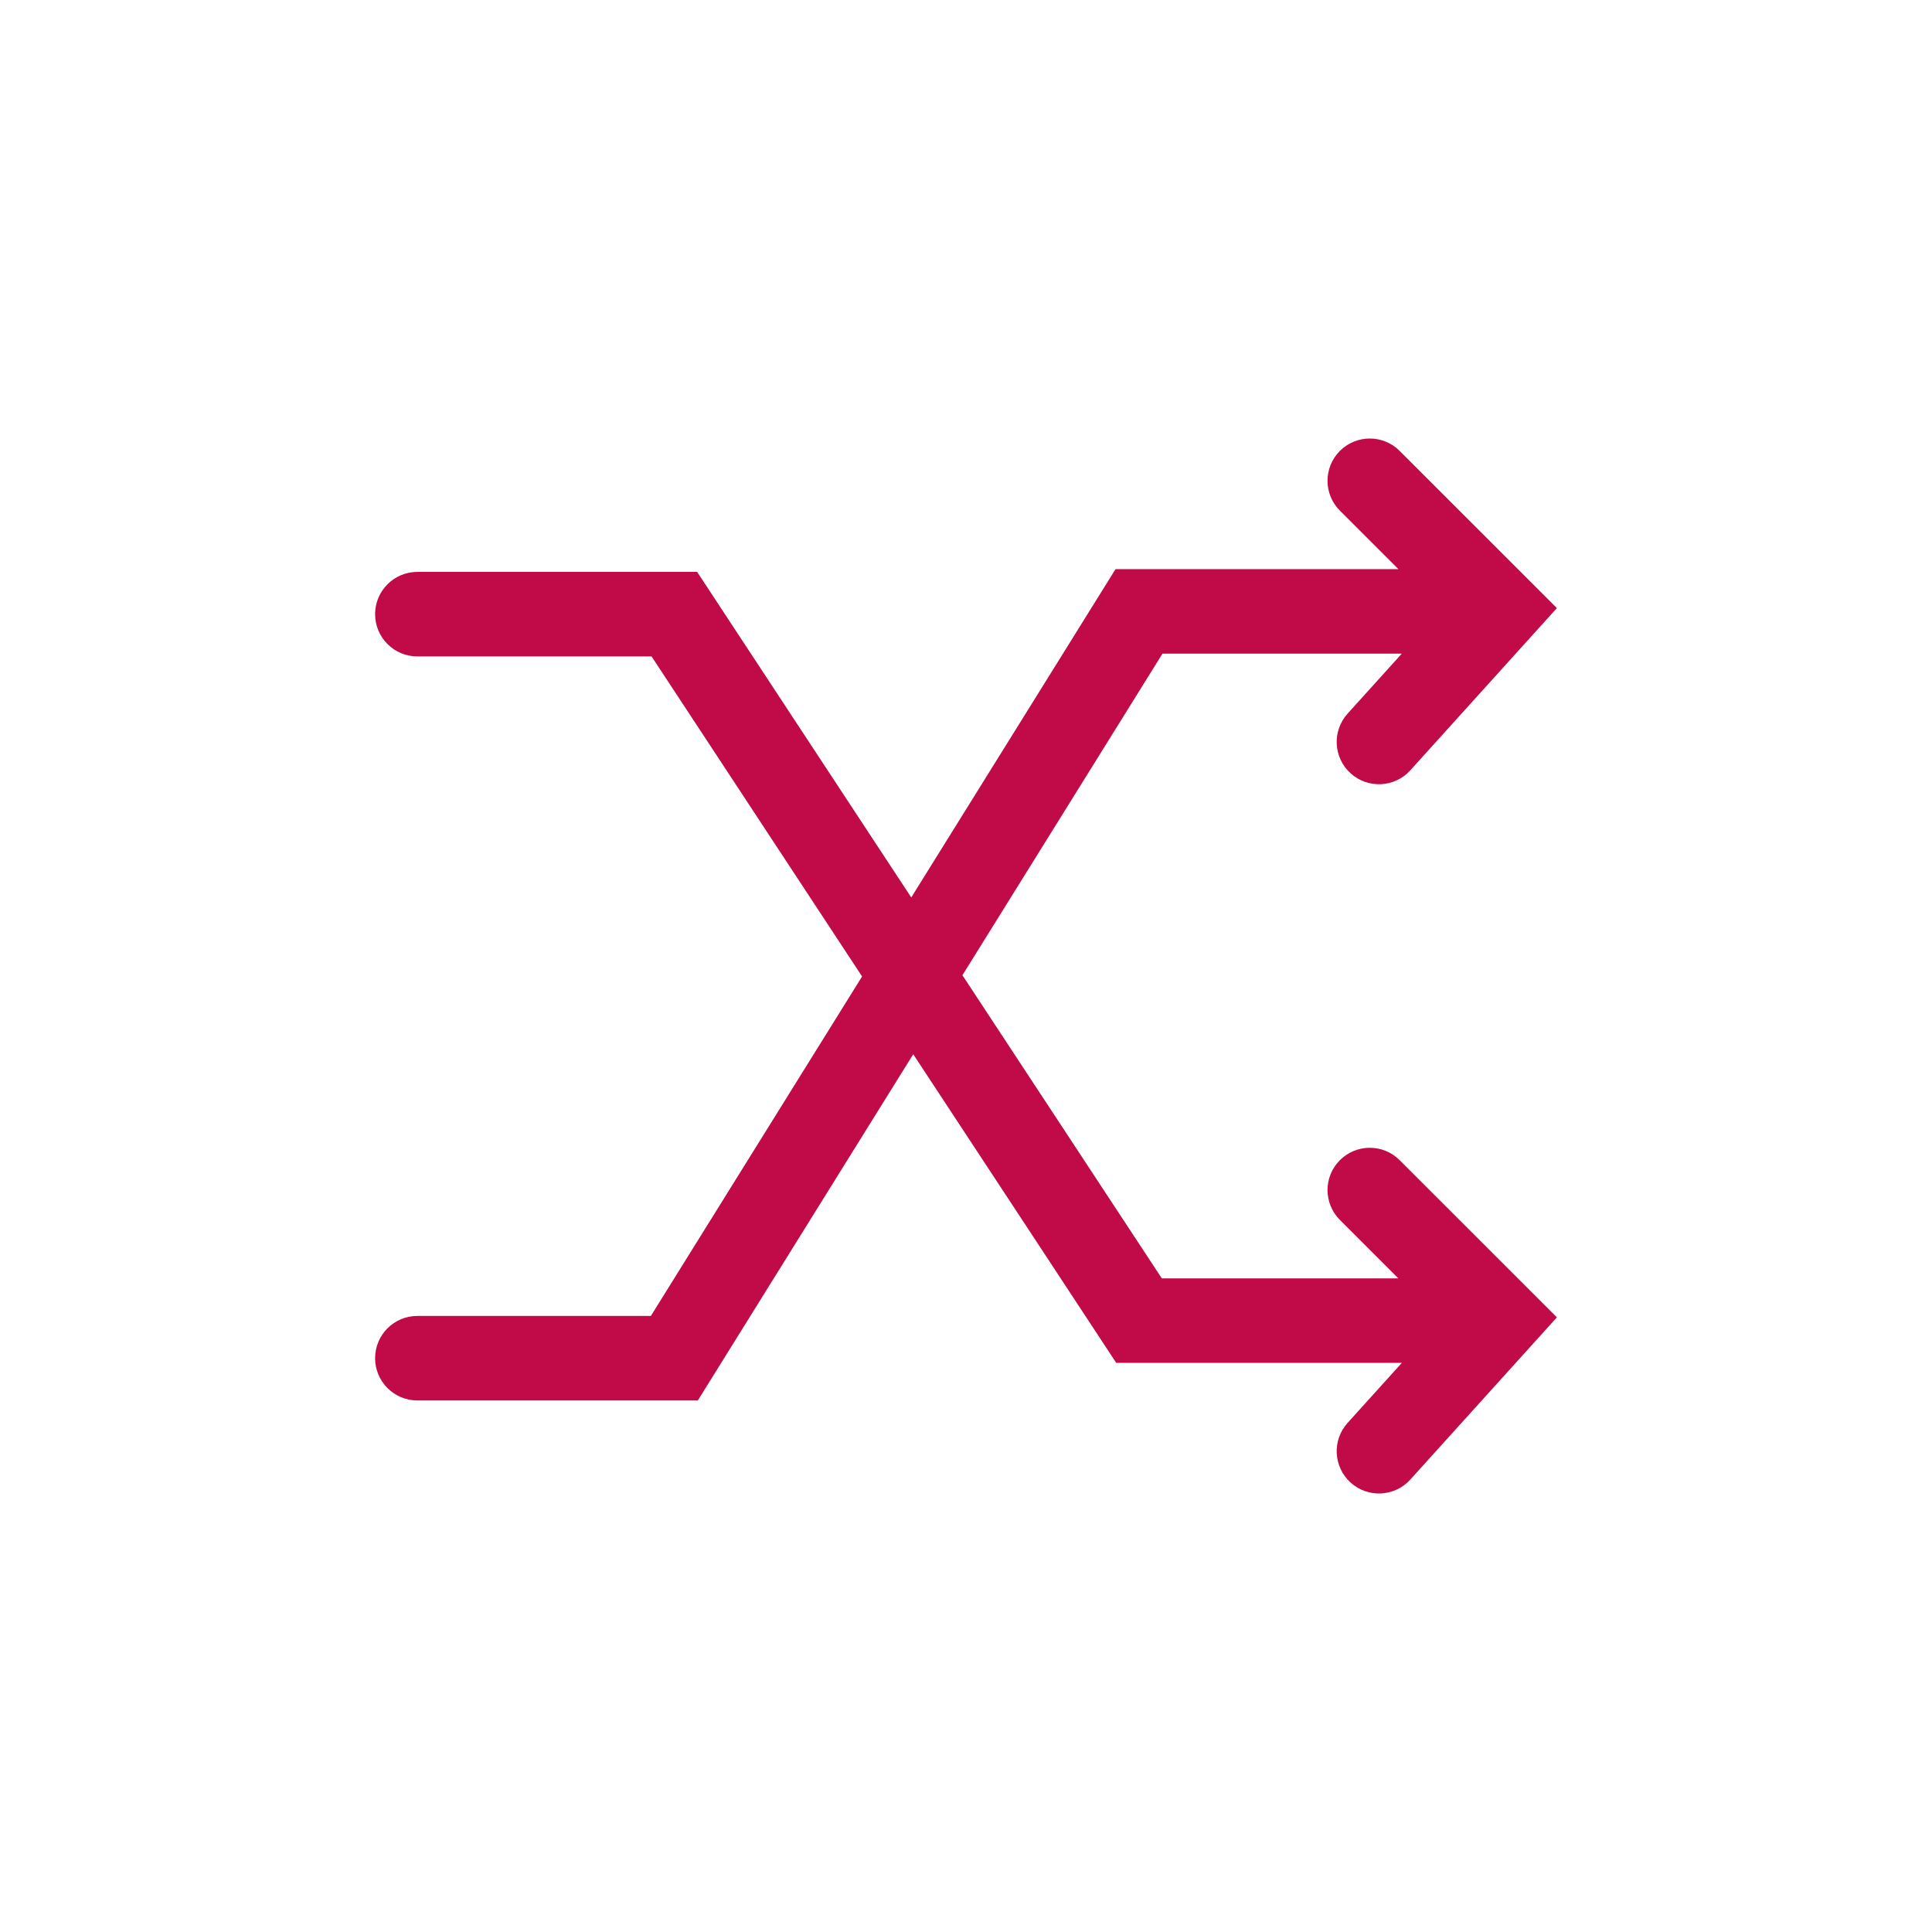 <svg width="80" height="80" viewBox="0 0 80 80" fill="none" xmlns="http://www.w3.org/2000/svg">
<path fill-rule="evenodd" clip-rule="evenodd" d="M57.957 18.671C57.273 17.987 56.165 17.988 55.482 18.671C54.799 19.355 54.799 20.463 55.483 21.146L57.904 23.566H46.192L37.733 37.161L28.867 23.681H17.282C16.316 23.681 15.532 24.465 15.532 25.431C15.532 26.398 16.316 27.181 17.282 27.181H26.98L35.697 40.434L26.951 54.49H17.282C16.316 54.49 15.532 55.273 15.532 56.24C15.532 57.206 16.316 57.99 17.282 57.99H28.896L37.815 43.654L46.221 56.434H58.047L55.801 58.919C55.153 59.636 55.209 60.743 55.926 61.391C56.643 62.039 57.75 61.983 58.398 61.266L64.468 54.548L57.957 48.04C57.273 47.356 56.165 47.357 55.482 48.04C54.799 48.724 54.799 49.832 55.483 50.515L57.902 52.934H48.108L39.852 40.382L48.136 27.066H58.045L55.801 29.55C55.153 30.267 55.209 31.374 55.926 32.022C56.643 32.67 57.75 32.614 58.398 31.897L64.468 25.179L57.957 18.671Z" fill="#C00B48"/>
</svg>
